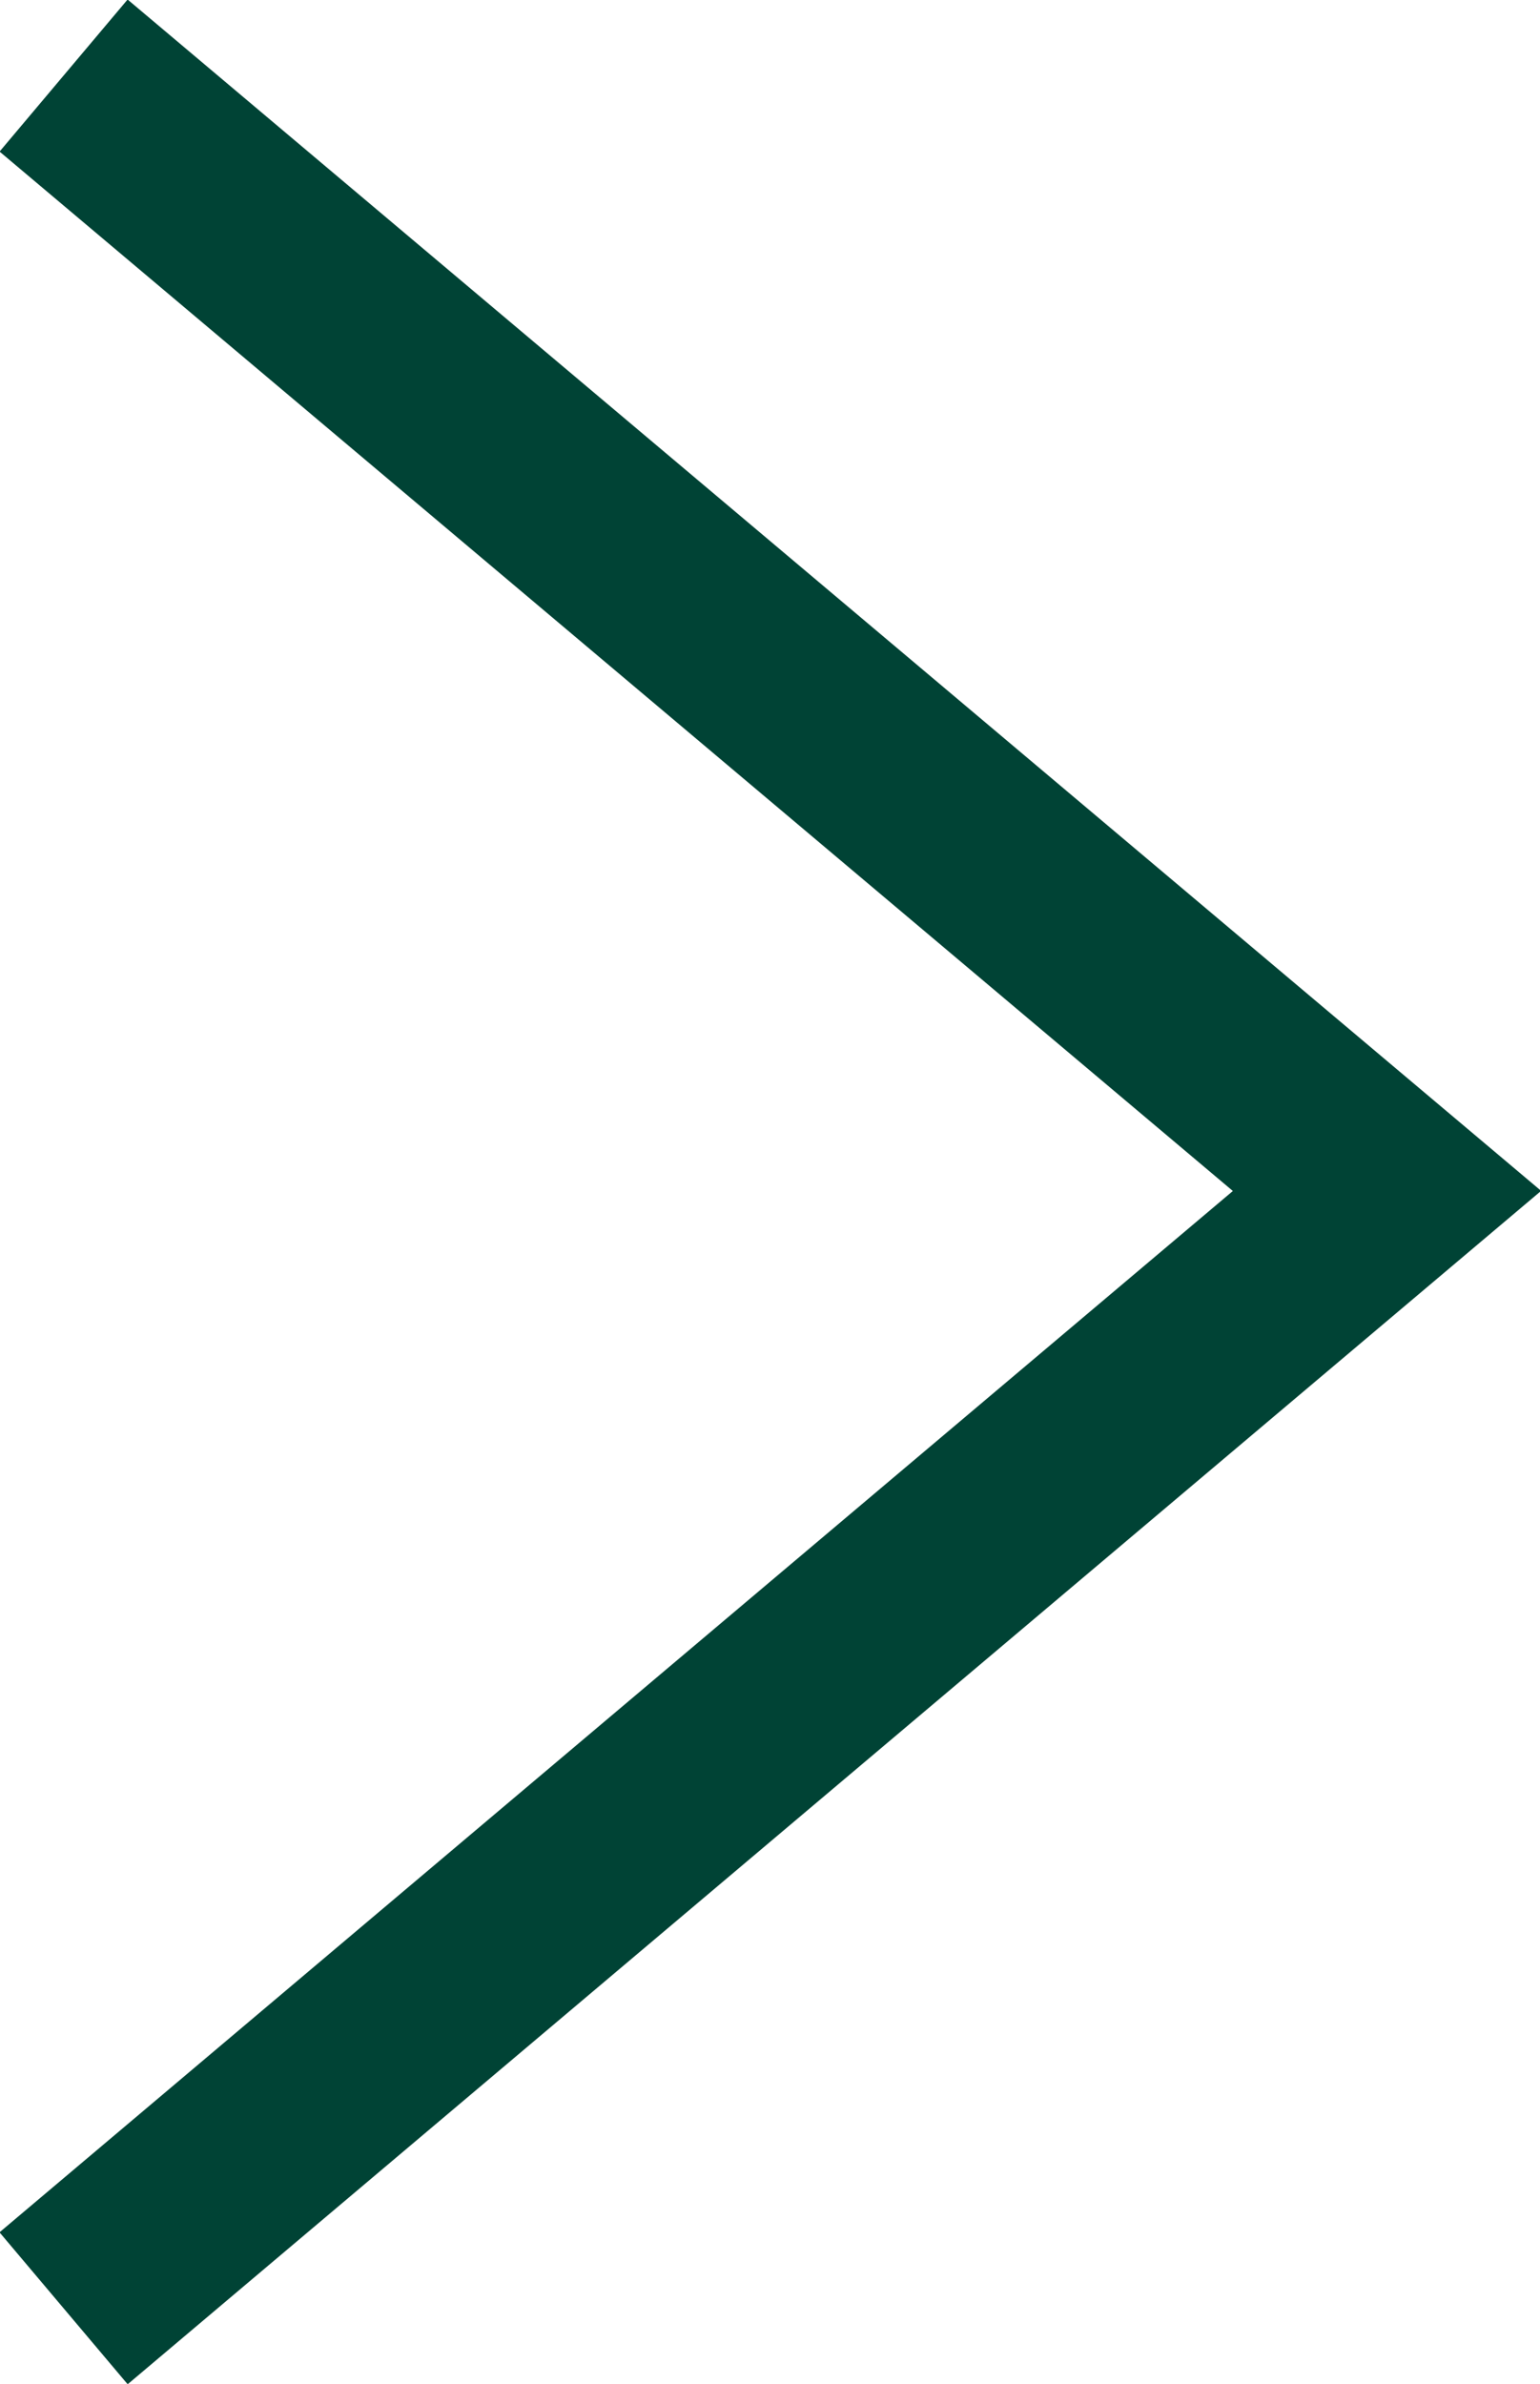 <?xml version="1.0" encoding="UTF-8"?>
<svg id="_レイヤー_2" data-name="レイヤー 2" xmlns="http://www.w3.org/2000/svg" viewBox="0 0 7.75 11.99">
  <defs>
    <style>
      .cls-1 {
        fill: none;
        stroke: #004335;
        stroke-miterlimit: 10;
      }
    </style>
  </defs>
  <g id="D">
    <polyline class="cls-1" points=".32 11.61 6.98 5.99 .32 .38"/>
  </g>
</svg>